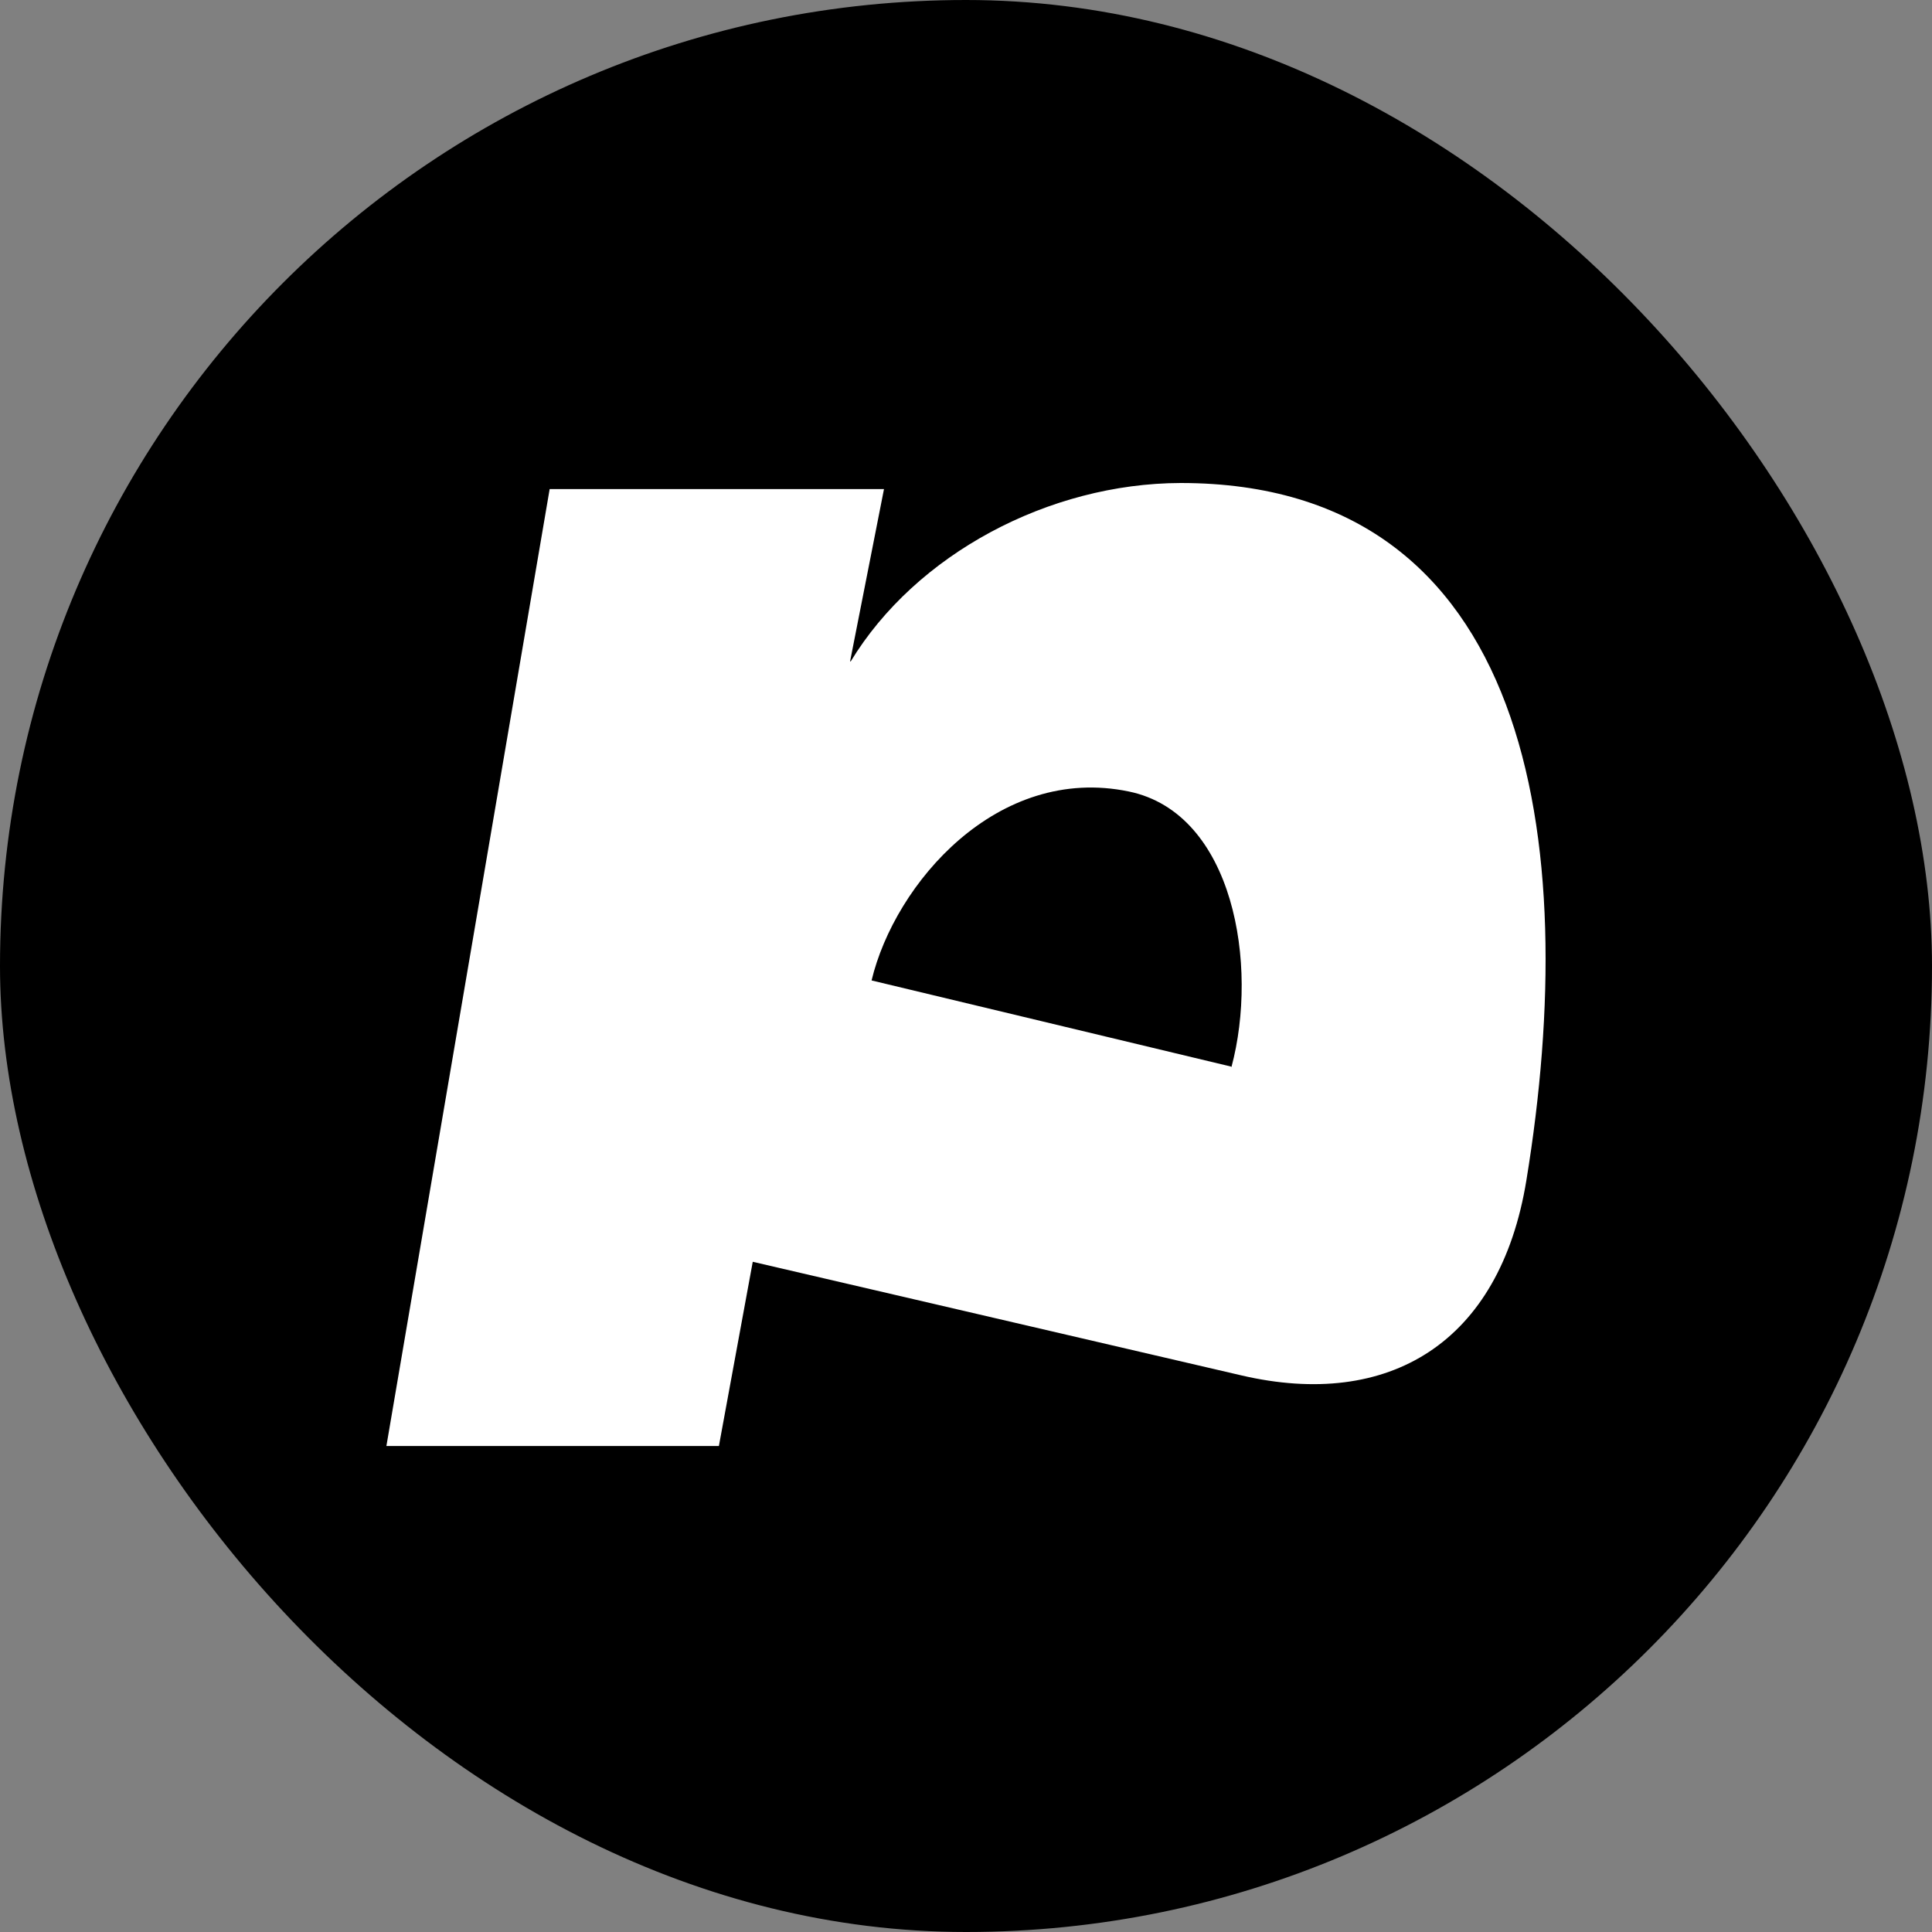 <svg width="40" height="40" viewBox="0 0 40 40" fill="none" xmlns="http://www.w3.org/2000/svg">
<rect x="0" y="0" width="40" height="40" fill="#808080" stroke="none"/>
<rect width="40" height="40" rx="20" fill="black"/>
<path d="M17.601 13.688L18.302 10.126H11.38L8 29.938H14.884L15.585 26.124L25.697 28.475C28.751 29.188 31.052 27.808 31.602 24.438C32.754 17.404 31.703 10 24.444 10C21.718 10.007 18.962 11.47 17.611 13.697L17.601 13.688ZM25.486 22.082L18.045 20.299C18.525 18.295 20.65 15.818 23.376 16.388C25.546 16.841 26.06 19.988 25.496 22.092L25.486 22.082Z" fill="white"/>
</svg>
